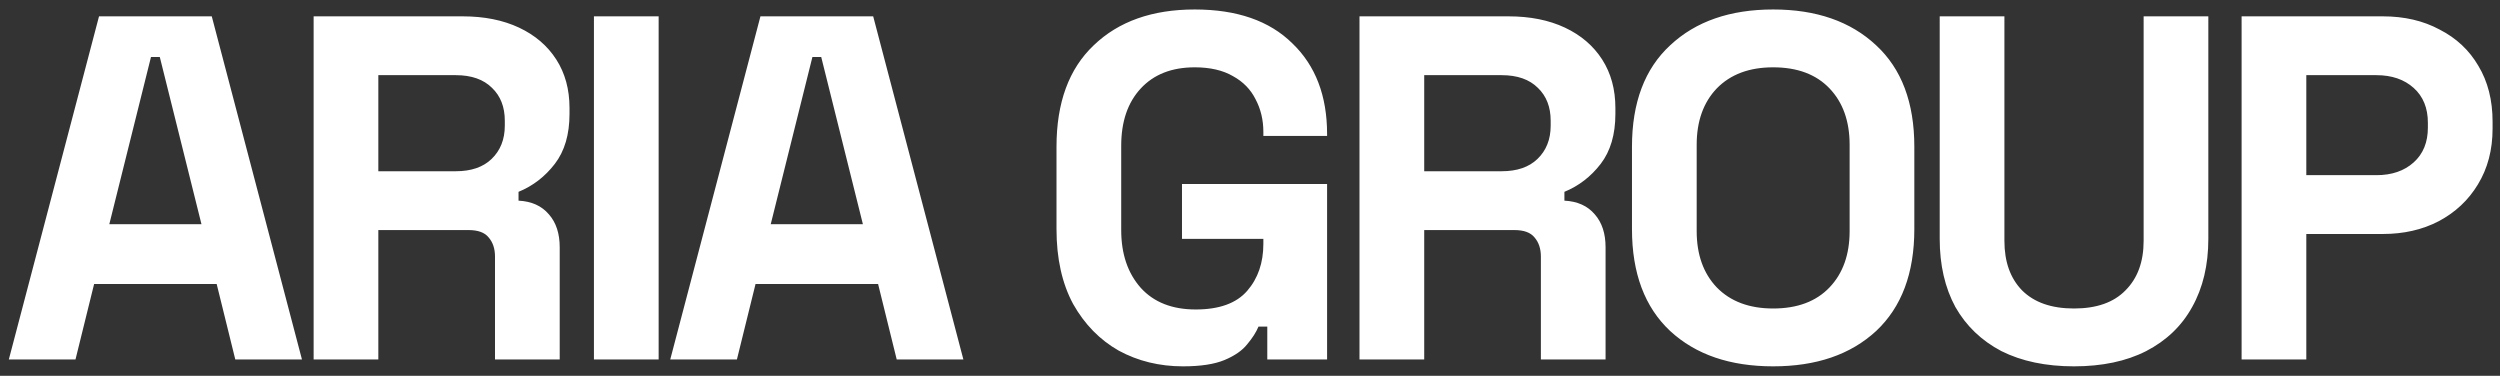 <?xml version="1.0" encoding="UTF-8"?> <svg xmlns="http://www.w3.org/2000/svg" width="153" height="23" viewBox="0 0 153 23" fill="none"><rect x="0" y="0" width="153" height="23" fill="#333333" stroke="none"/> <path d="M0.54 22L6.06 1H12.96L18.48 22H14.4L13.26 17.38H5.76L4.62 22H0.54ZM6.69 13.72H12.33L9.78 3.49H9.24L6.69 13.72ZM19.194 22V1H28.314C29.634 1 30.784 1.23 31.764 1.69C32.744 2.15 33.504 2.8 34.044 3.64C34.584 4.48 34.854 5.47 34.854 6.61V6.97C34.854 8.23 34.554 9.25 33.954 10.03C33.354 10.81 32.614 11.38 31.734 11.74V12.28C32.534 12.32 33.154 12.6 33.594 13.12C34.034 13.62 34.254 14.29 34.254 15.13V22H30.294V15.7C30.294 15.22 30.164 14.83 29.904 14.53C29.664 14.23 29.254 14.08 28.674 14.08H23.154V22H19.194ZM23.154 10.48H27.894C28.834 10.48 29.564 10.23 30.084 9.73C30.624 9.21 30.894 8.53 30.894 7.69V7.39C30.894 6.55 30.634 5.88 30.114 5.38C29.594 4.86 28.854 4.6 27.894 4.6H23.154V10.48ZM36.349 22V1H40.309V22H36.349ZM41.019 22L46.539 1H53.439L58.959 22H54.879L53.739 17.38H46.239L45.099 22H41.019ZM47.169 13.72H52.809L50.259 3.49H49.719L47.169 13.72ZM72.398 22.42C70.958 22.42 69.648 22.1 68.468 21.46C67.308 20.8 66.378 19.85 65.678 18.61C64.998 17.35 64.658 15.82 64.658 14.02V8.98C64.658 6.28 65.418 4.21 66.938 2.77C68.458 1.31 70.518 0.58 73.118 0.58C75.698 0.58 77.688 1.27 79.088 2.65C80.508 4.01 81.218 5.86 81.218 8.2V8.32H77.318V8.08C77.318 7.34 77.158 6.67 76.838 6.07C76.538 5.47 76.078 5 75.458 4.66C74.838 4.3 74.058 4.12 73.118 4.12C71.718 4.12 70.618 4.55 69.818 5.41C69.018 6.27 68.618 7.44 68.618 8.92V14.08C68.618 15.54 69.018 16.72 69.818 17.62C70.618 18.5 71.738 18.94 73.178 18.94C74.618 18.94 75.668 18.56 76.328 17.8C76.988 17.04 77.318 16.08 77.318 14.92V14.62H72.338V11.26H81.218V22H77.558V19.99H77.018C76.878 20.33 76.648 20.69 76.328 21.07C76.028 21.45 75.568 21.77 74.948 22.03C74.328 22.29 73.478 22.42 72.398 22.42ZM83.201 22V1H92.322C93.641 1 94.791 1.23 95.772 1.69C96.751 2.15 97.511 2.8 98.052 3.64C98.591 4.48 98.862 5.47 98.862 6.61V6.97C98.862 8.23 98.561 9.25 97.962 10.03C97.362 10.81 96.621 11.38 95.742 11.74V12.28C96.541 12.32 97.162 12.6 97.602 13.12C98.041 13.62 98.261 14.29 98.261 15.13V22H94.302V15.7C94.302 15.22 94.171 14.83 93.912 14.53C93.671 14.23 93.261 14.08 92.681 14.08H87.162V22H83.201ZM87.162 10.48H91.901C92.841 10.48 93.572 10.23 94.091 9.73C94.632 9.21 94.901 8.53 94.901 7.69V7.39C94.901 6.55 94.641 5.88 94.121 5.38C93.602 4.86 92.862 4.6 91.901 4.6H87.162V10.48ZM108.517 22.42C105.877 22.42 103.777 21.7 102.217 20.26C100.657 18.8 99.877 16.72 99.877 14.02V8.98C99.877 6.28 100.657 4.21 102.217 2.77C103.777 1.31 105.877 0.58 108.517 0.58C111.157 0.58 113.257 1.31 114.817 2.77C116.377 4.21 117.157 6.28 117.157 8.98V14.02C117.157 16.72 116.377 18.8 114.817 20.26C113.257 21.7 111.157 22.42 108.517 22.42ZM108.517 18.88C109.997 18.88 111.147 18.45 111.967 17.59C112.787 16.73 113.197 15.58 113.197 14.14V8.86C113.197 7.42 112.787 6.27 111.967 5.41C111.147 4.55 109.997 4.12 108.517 4.12C107.057 4.12 105.907 4.55 105.067 5.41C104.247 6.27 103.837 7.42 103.837 8.86V14.14C103.837 15.58 104.247 16.73 105.067 17.59C105.907 18.45 107.057 18.88 108.517 18.88ZM126.93 22.42C125.21 22.42 123.73 22.11 122.49 21.49C121.27 20.85 120.33 19.95 119.67 18.79C119.03 17.61 118.71 16.22 118.71 14.62V1H122.67V14.74C122.67 16.02 123.03 17.03 123.75 17.77C124.49 18.51 125.55 18.88 126.93 18.88C128.31 18.88 129.36 18.51 130.08 17.77C130.82 17.03 131.19 16.02 131.19 14.74V1H135.15V14.62C135.15 16.22 134.82 17.61 134.16 18.79C133.52 19.95 132.58 20.85 131.34 21.49C130.12 22.11 128.65 22.42 126.93 22.42ZM137.186 22V1H145.826C147.146 1 148.306 1.27 149.306 1.81C150.326 2.33 151.116 3.07 151.676 4.03C152.256 4.99 152.546 6.13 152.546 7.45V7.87C152.546 9.17 152.246 10.31 151.646 11.29C151.066 12.25 150.266 13 149.246 13.54C148.246 14.06 147.106 14.32 145.826 14.32H141.146V22H137.186ZM141.146 10.72H145.436C146.376 10.72 147.136 10.46 147.716 9.94C148.296 9.42 148.586 8.71 148.586 7.81V7.51C148.586 6.61 148.296 5.9 147.716 5.38C147.136 4.86 146.376 4.6 145.436 4.6H141.146V10.72Z" fill="white"></path> </svg> 
